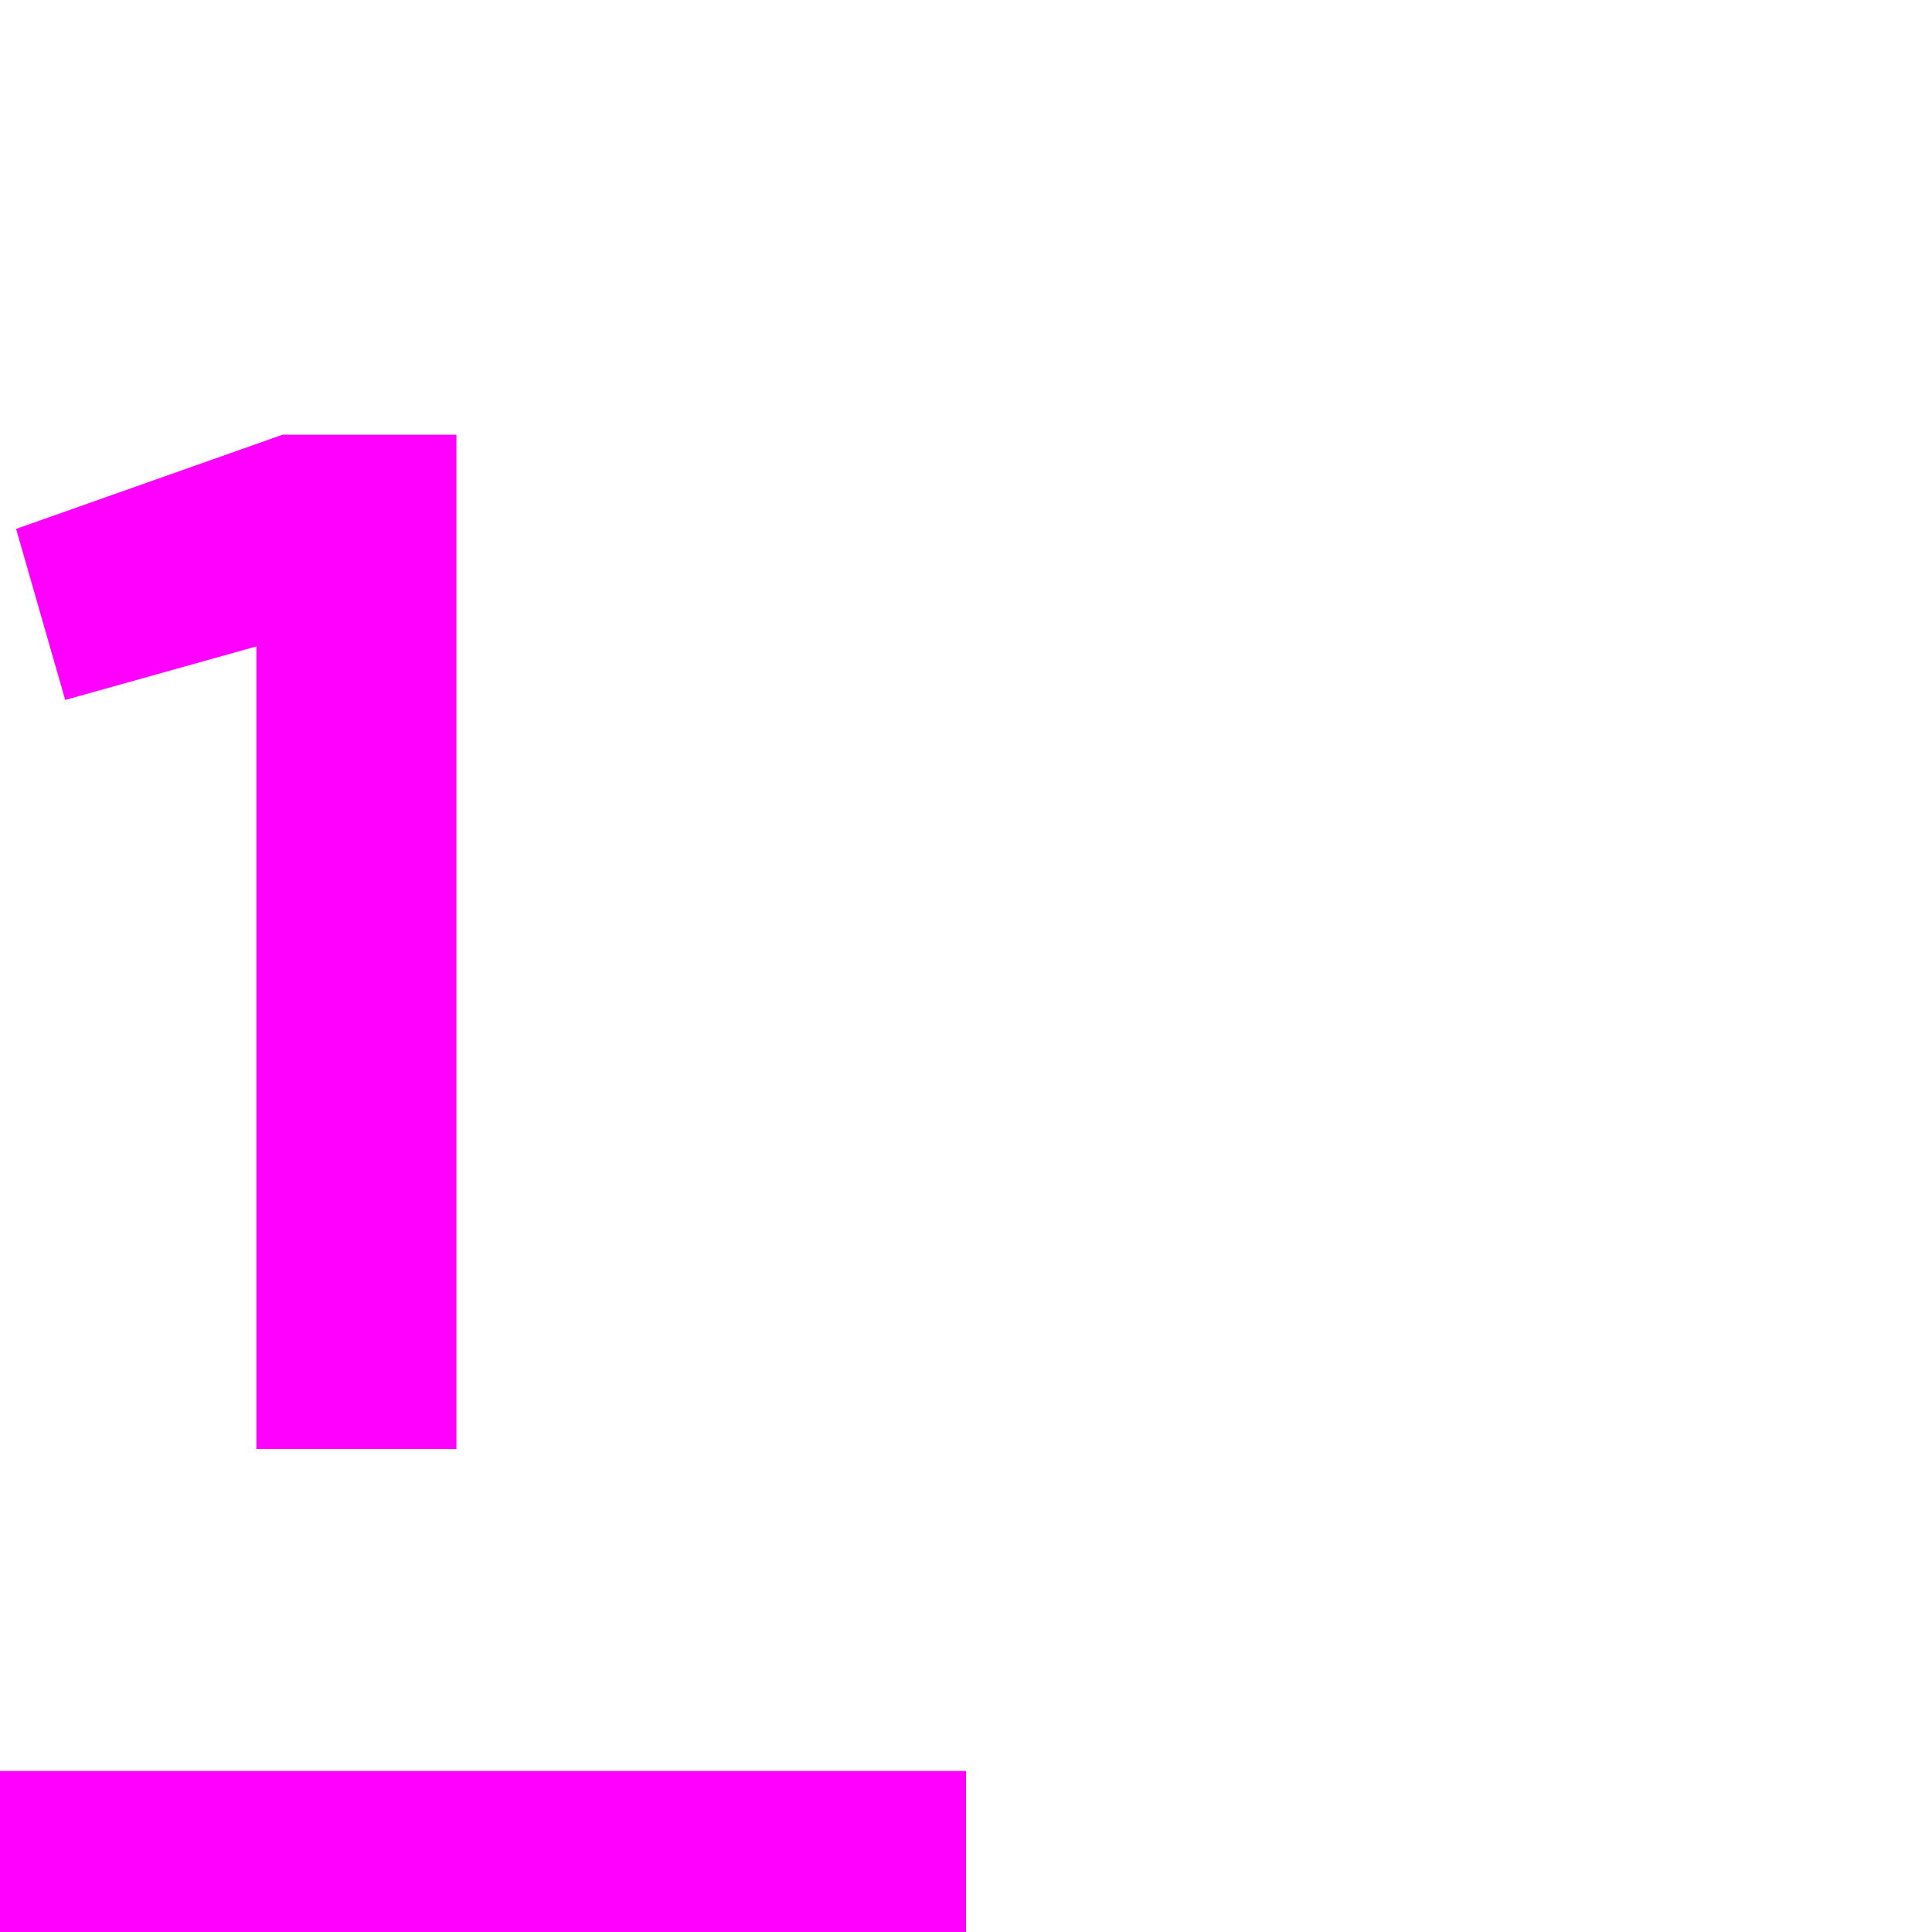 <svg xmlns="http://www.w3.org/2000/svg" width="48" height="48" viewBox="0 0 48 48"><polygon points="11.34 10.8 11.34 36 6.37 36 6.37 16.06 1.62 17.39 0.4 13.14 7.02 10.8 11.34 10.8" fill="#f0f"/><rect y="44" width="24" height="4" fill="#f0f"/></svg>